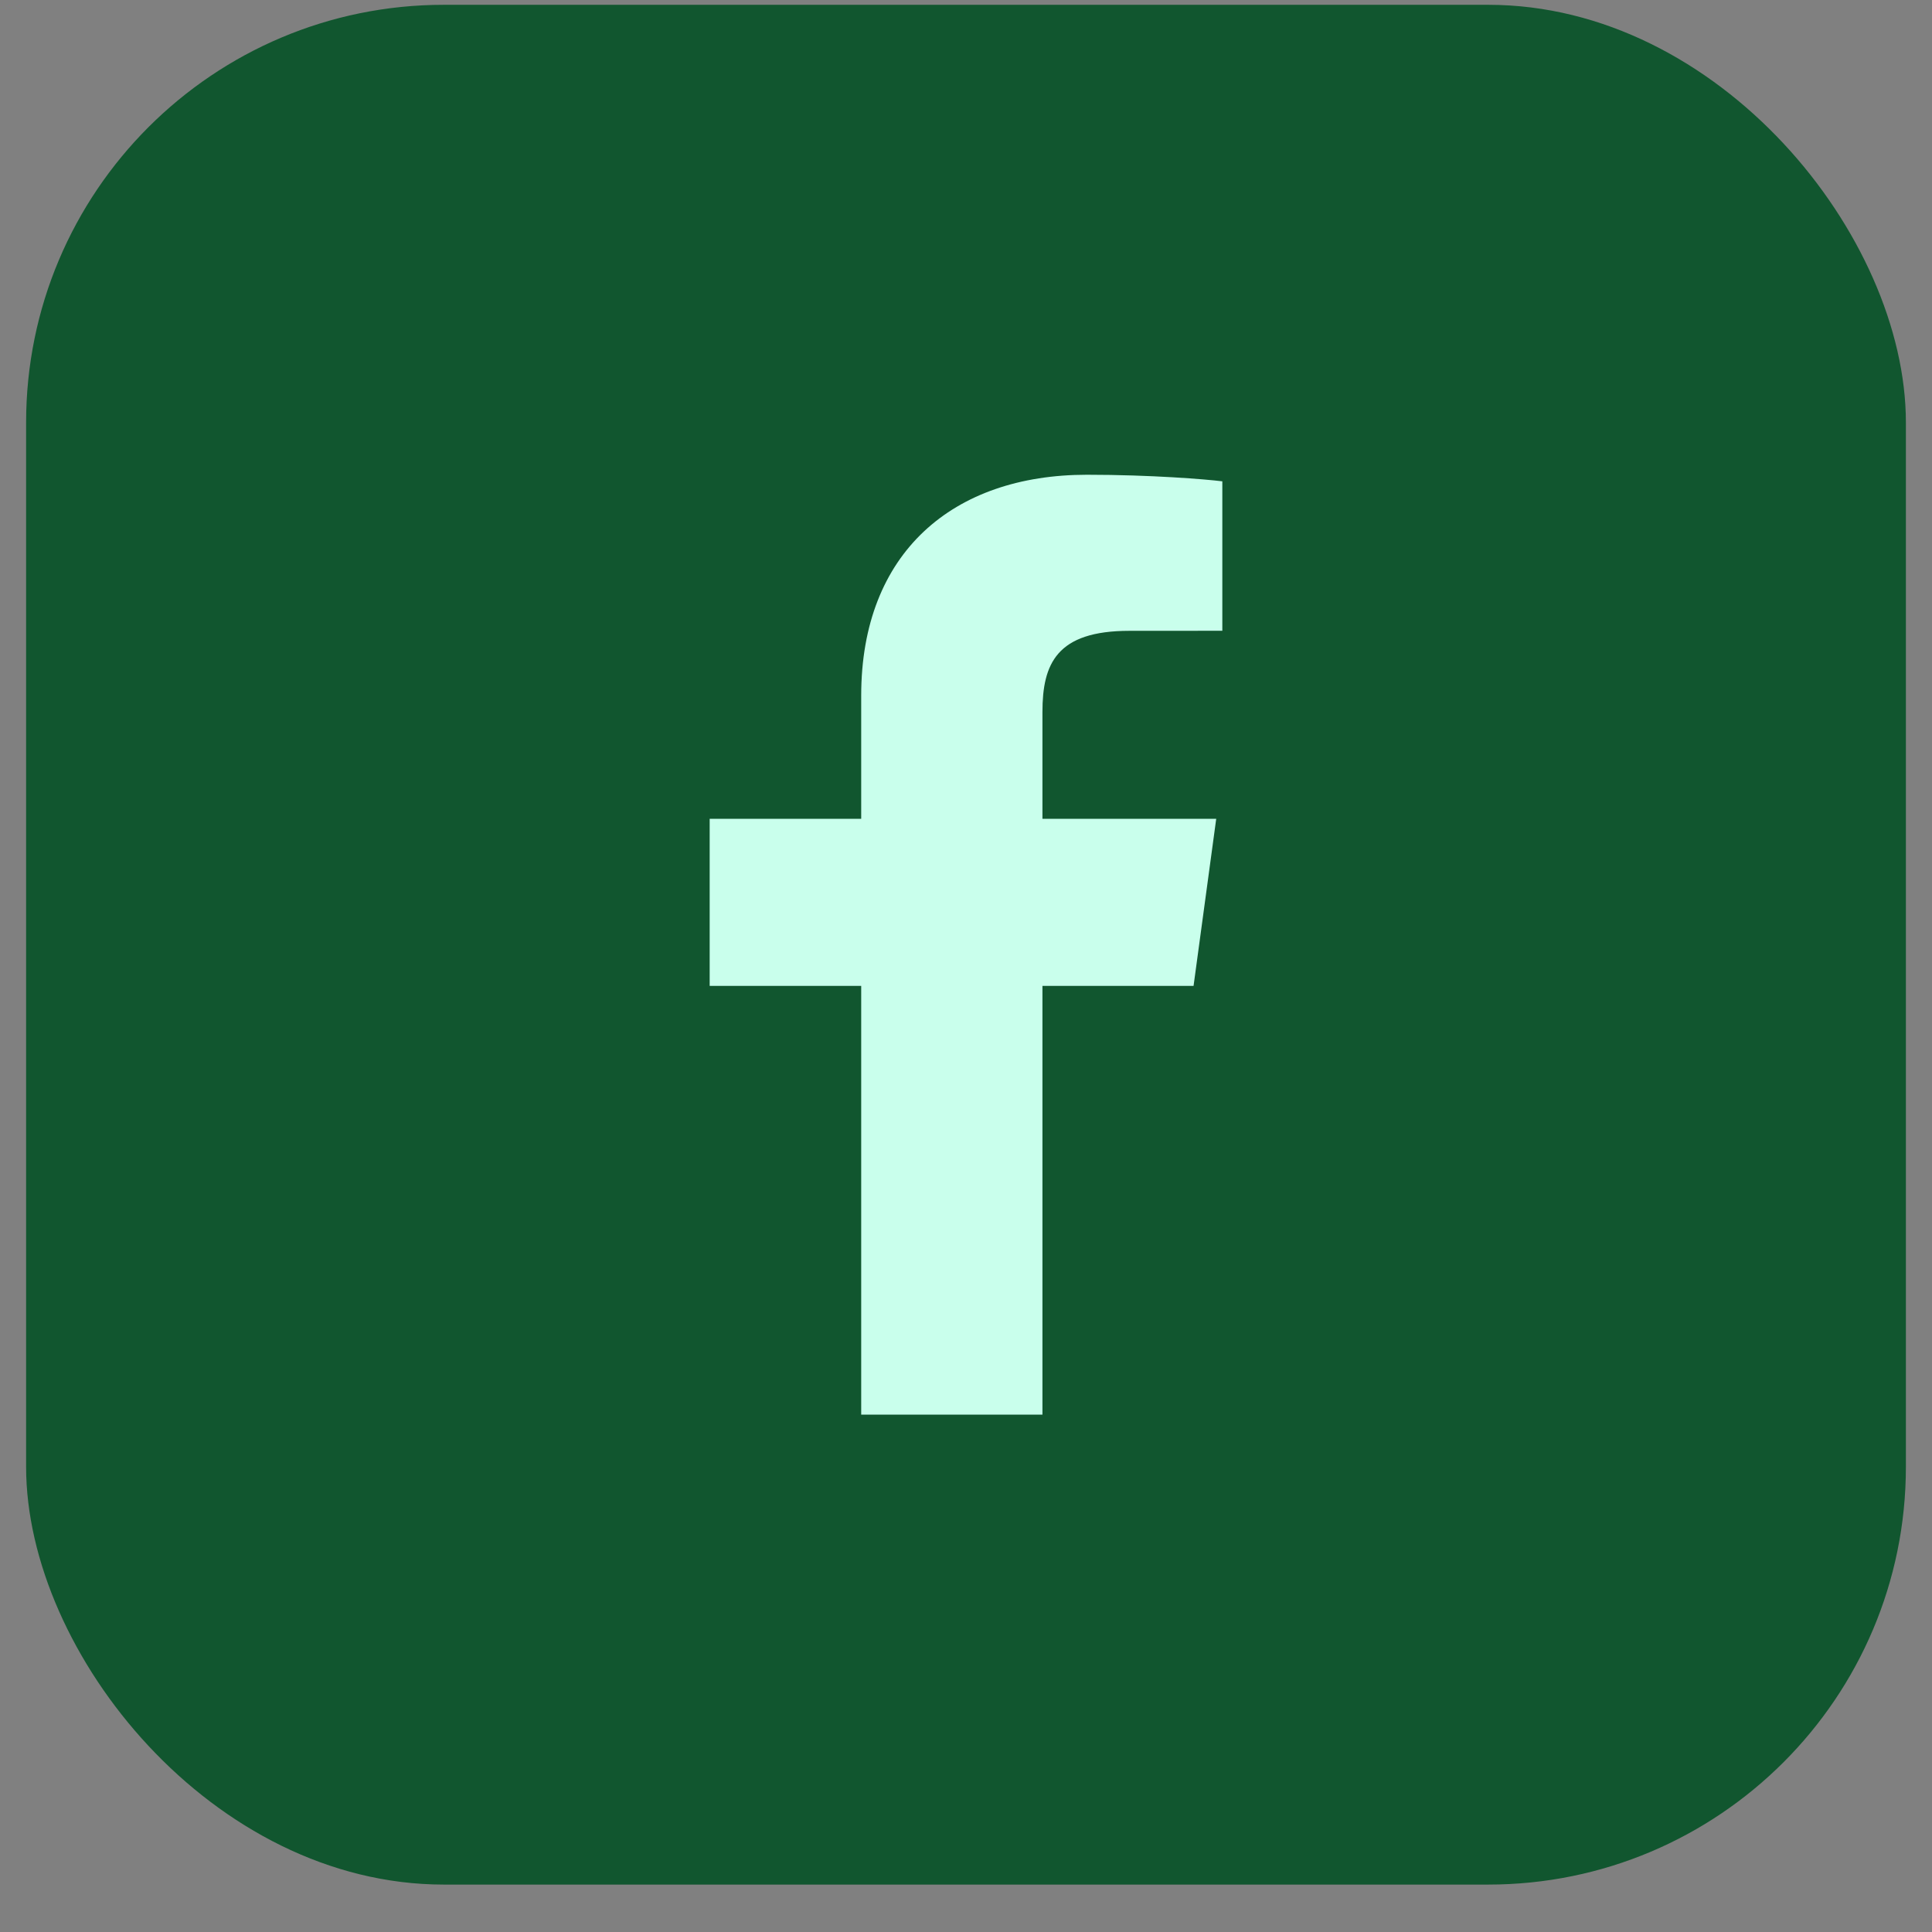 <svg width="37" height="37" viewBox="0 0 37 37" fill="none" xmlns="http://www.w3.org/2000/svg">
<rect x="0" y="0" width="37" height="37" fill="#808080" stroke="none"/>
<rect x="0.5" y="0.092" width="36" height="36" rx="8" fill="#11562F"/>
<path d="M19.964 27.092V18.881H22.858L23.292 15.681H19.964V13.638C19.964 12.712 20.234 12.081 21.629 12.081L23.409 12.08V9.218C23.101 9.179 22.045 9.092 20.816 9.092C18.25 9.092 16.493 10.583 16.493 13.322V15.681H13.591V18.881H16.493V27.092H19.964V27.092Z" fill="#C9FFEC"/>
</svg>
